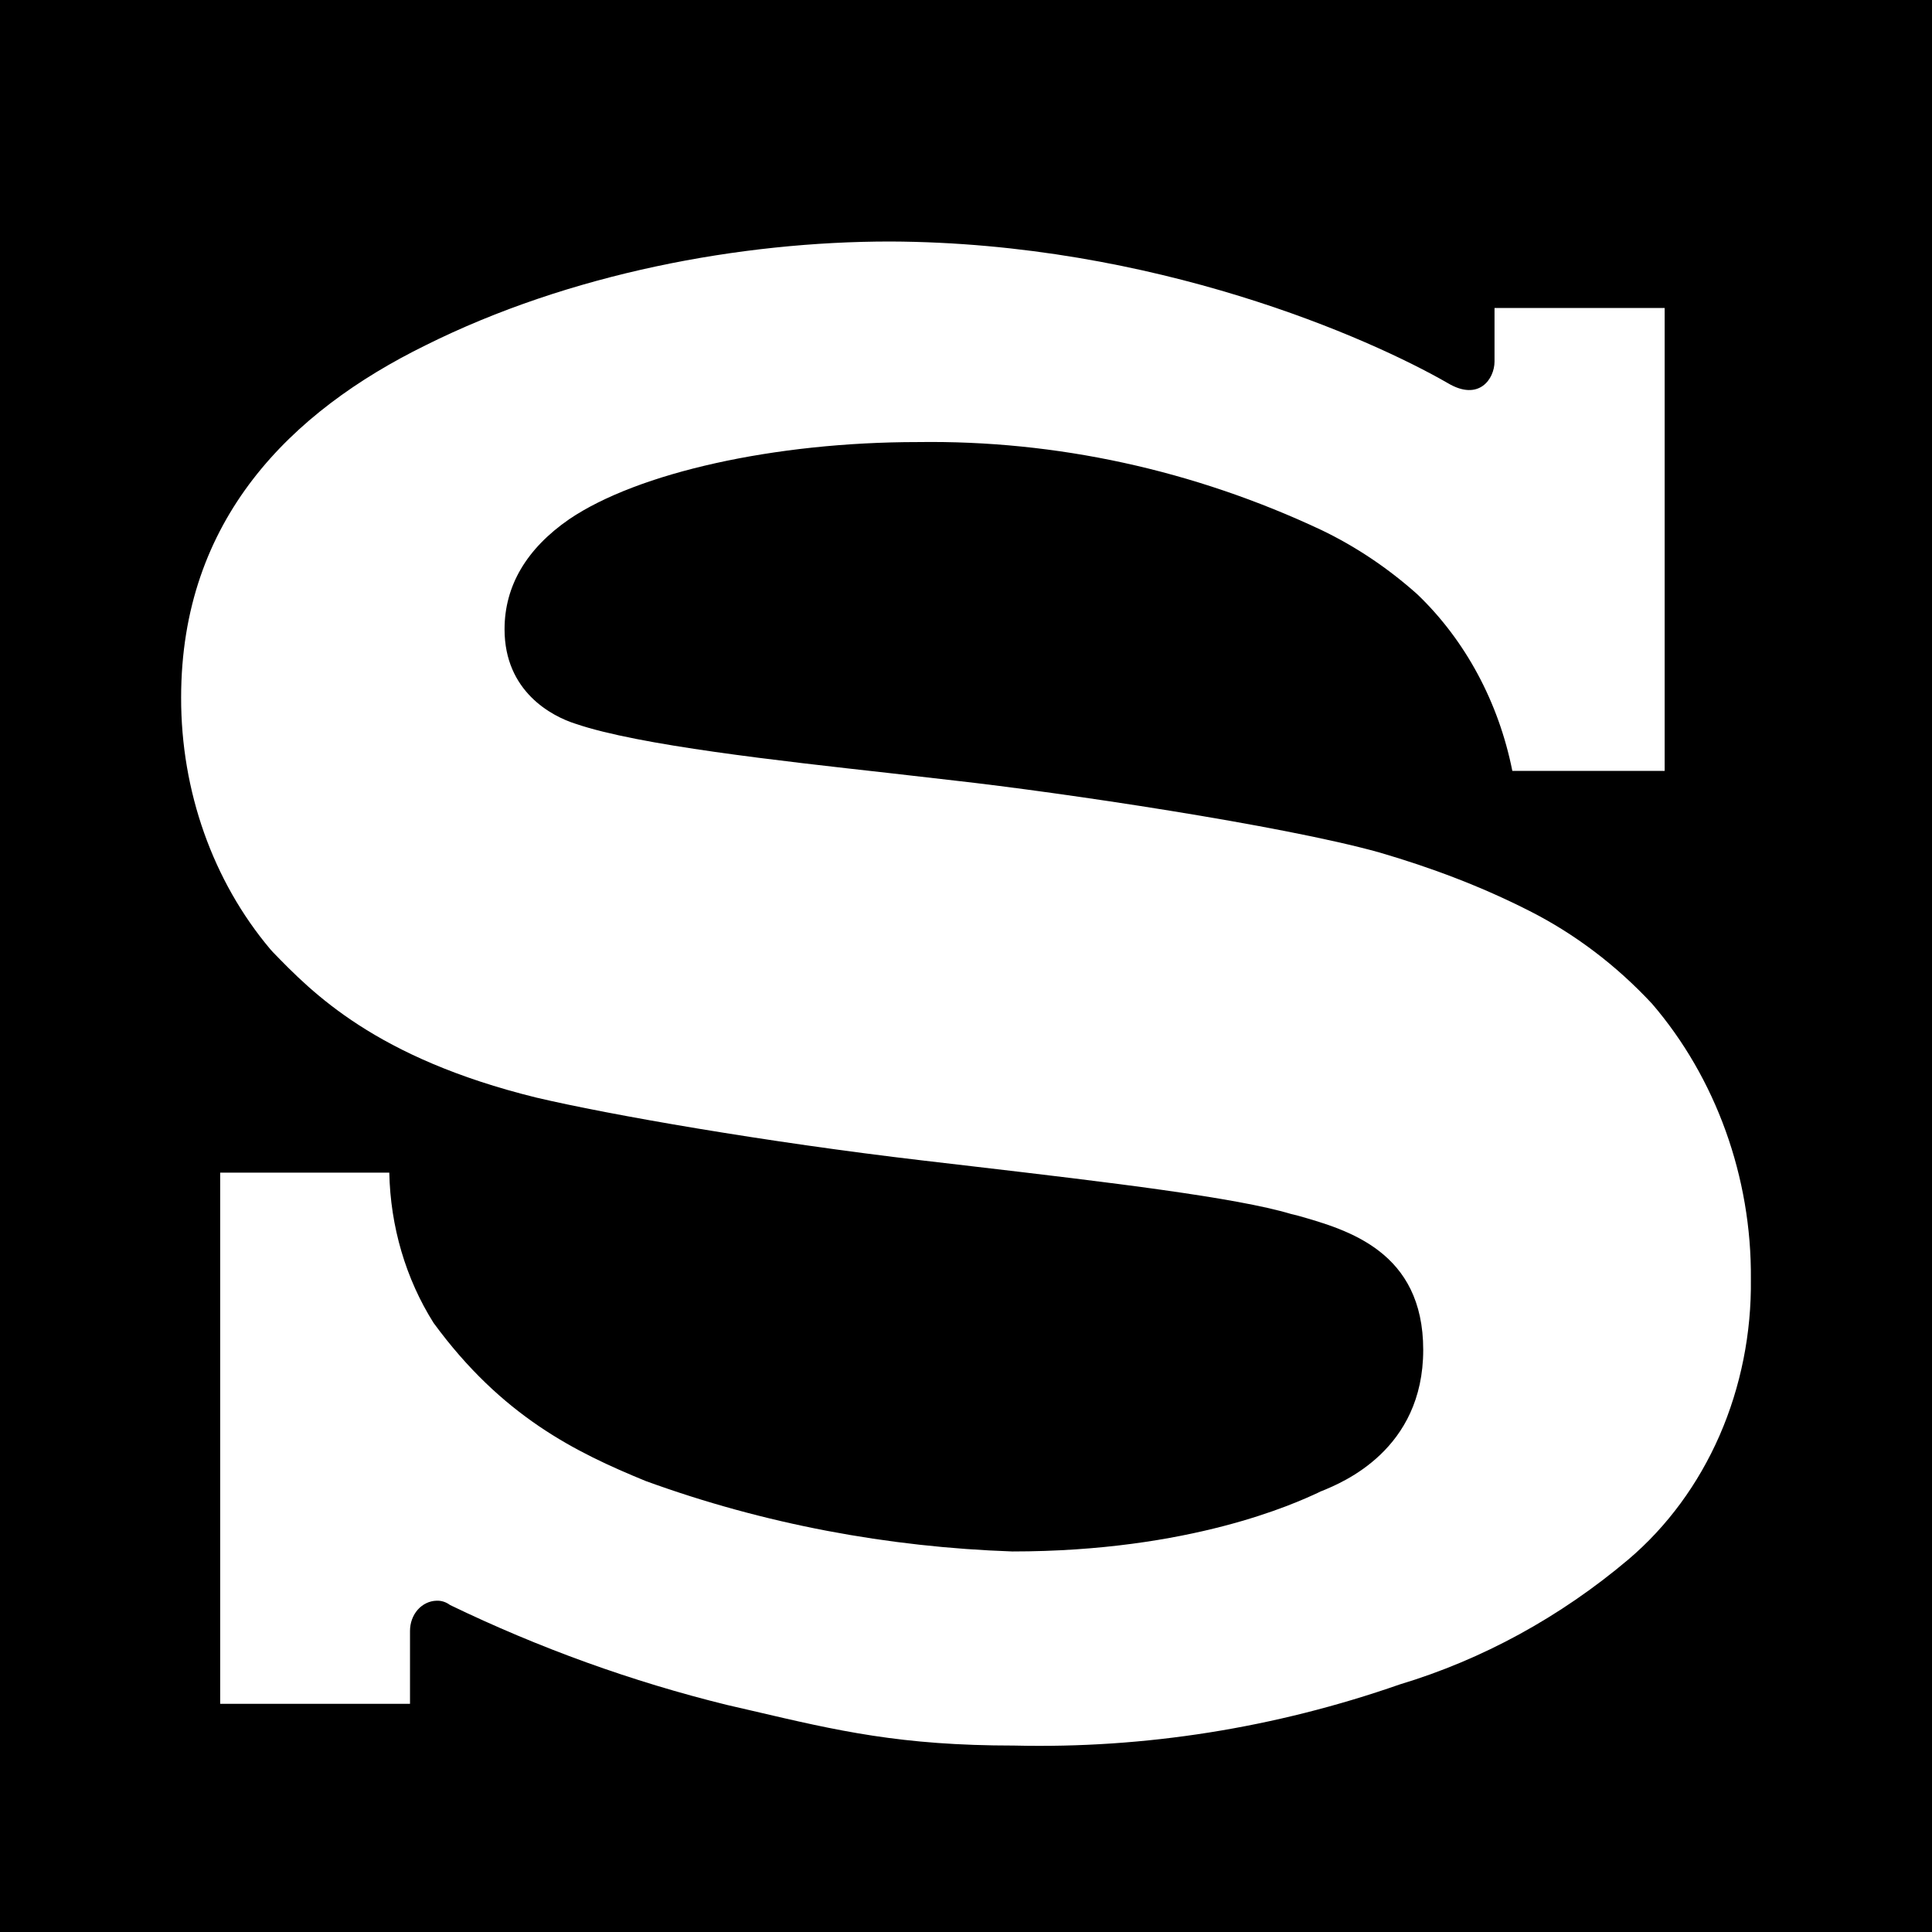 <svg width="32" height="32" viewBox="0 0 32 32" fill="none" xmlns="http://www.w3.org/2000/svg">
<rect width="32" height="32" fill="black"/>
<path d="M22.846 14.119C23.701 14.369 24.53 14.679 25.337 15.09C26.086 15.47 26.771 15.989 27.363 16.625C28.417 17.852 29.015 19.495 29 21.185C29.011 22.081 28.834 22.968 28.482 23.775C28.13 24.581 27.613 25.284 26.973 25.828C25.841 26.784 24.554 27.487 23.183 27.9C21.118 28.621 18.962 28.963 16.799 28.912C14.917 28.912 13.88 28.668 12.452 28.334L12.041 28.239C10.468 27.852 8.932 27.298 7.454 26.584C7.387 26.534 7.309 26.509 7.229 26.513C7.112 26.516 7 26.57 6.918 26.663C6.836 26.757 6.791 26.882 6.791 27.013V28.221H3.647V19.423H6.448C6.466 20.315 6.721 21.181 7.181 21.911C8.314 23.459 9.533 24.054 10.694 24.53C12.656 25.245 14.714 25.626 16.767 25.697C19.724 25.697 21.45 24.9 21.825 24.727L21.873 24.703L21.905 24.691C22.236 24.554 23.573 24.013 23.573 22.358C23.573 20.727 22.322 20.37 21.504 20.137L21.386 20.108C20.477 19.834 18.382 19.584 16.093 19.316L15.281 19.221C12.688 18.917 10.095 18.465 8.881 18.179C6.219 17.524 5.171 16.441 4.518 15.768L4.476 15.721C3.525 14.592 2.997 13.101 3 11.554C3 8.601 4.818 6.816 7.047 5.72C9.432 4.53 12.265 4 14.746 4C19.13 4.018 22.696 5.607 23.979 6.345C24.498 6.655 24.754 6.274 24.754 5.988V5.101H27.572V12.768H25.049C24.822 11.63 24.27 10.605 23.477 9.845C22.993 9.412 22.459 9.054 21.889 8.78C19.773 7.785 17.496 7.289 15.2 7.322C12.832 7.322 10.565 7.828 9.426 8.601C8.721 9.089 8.357 9.703 8.357 10.423C8.357 11.453 9.138 11.863 9.533 11.988C10.581 12.346 12.912 12.601 14.725 12.804L15.815 12.929C17.564 13.125 21.226 13.667 22.846 14.119Z" fill="white"/>
</svg>
